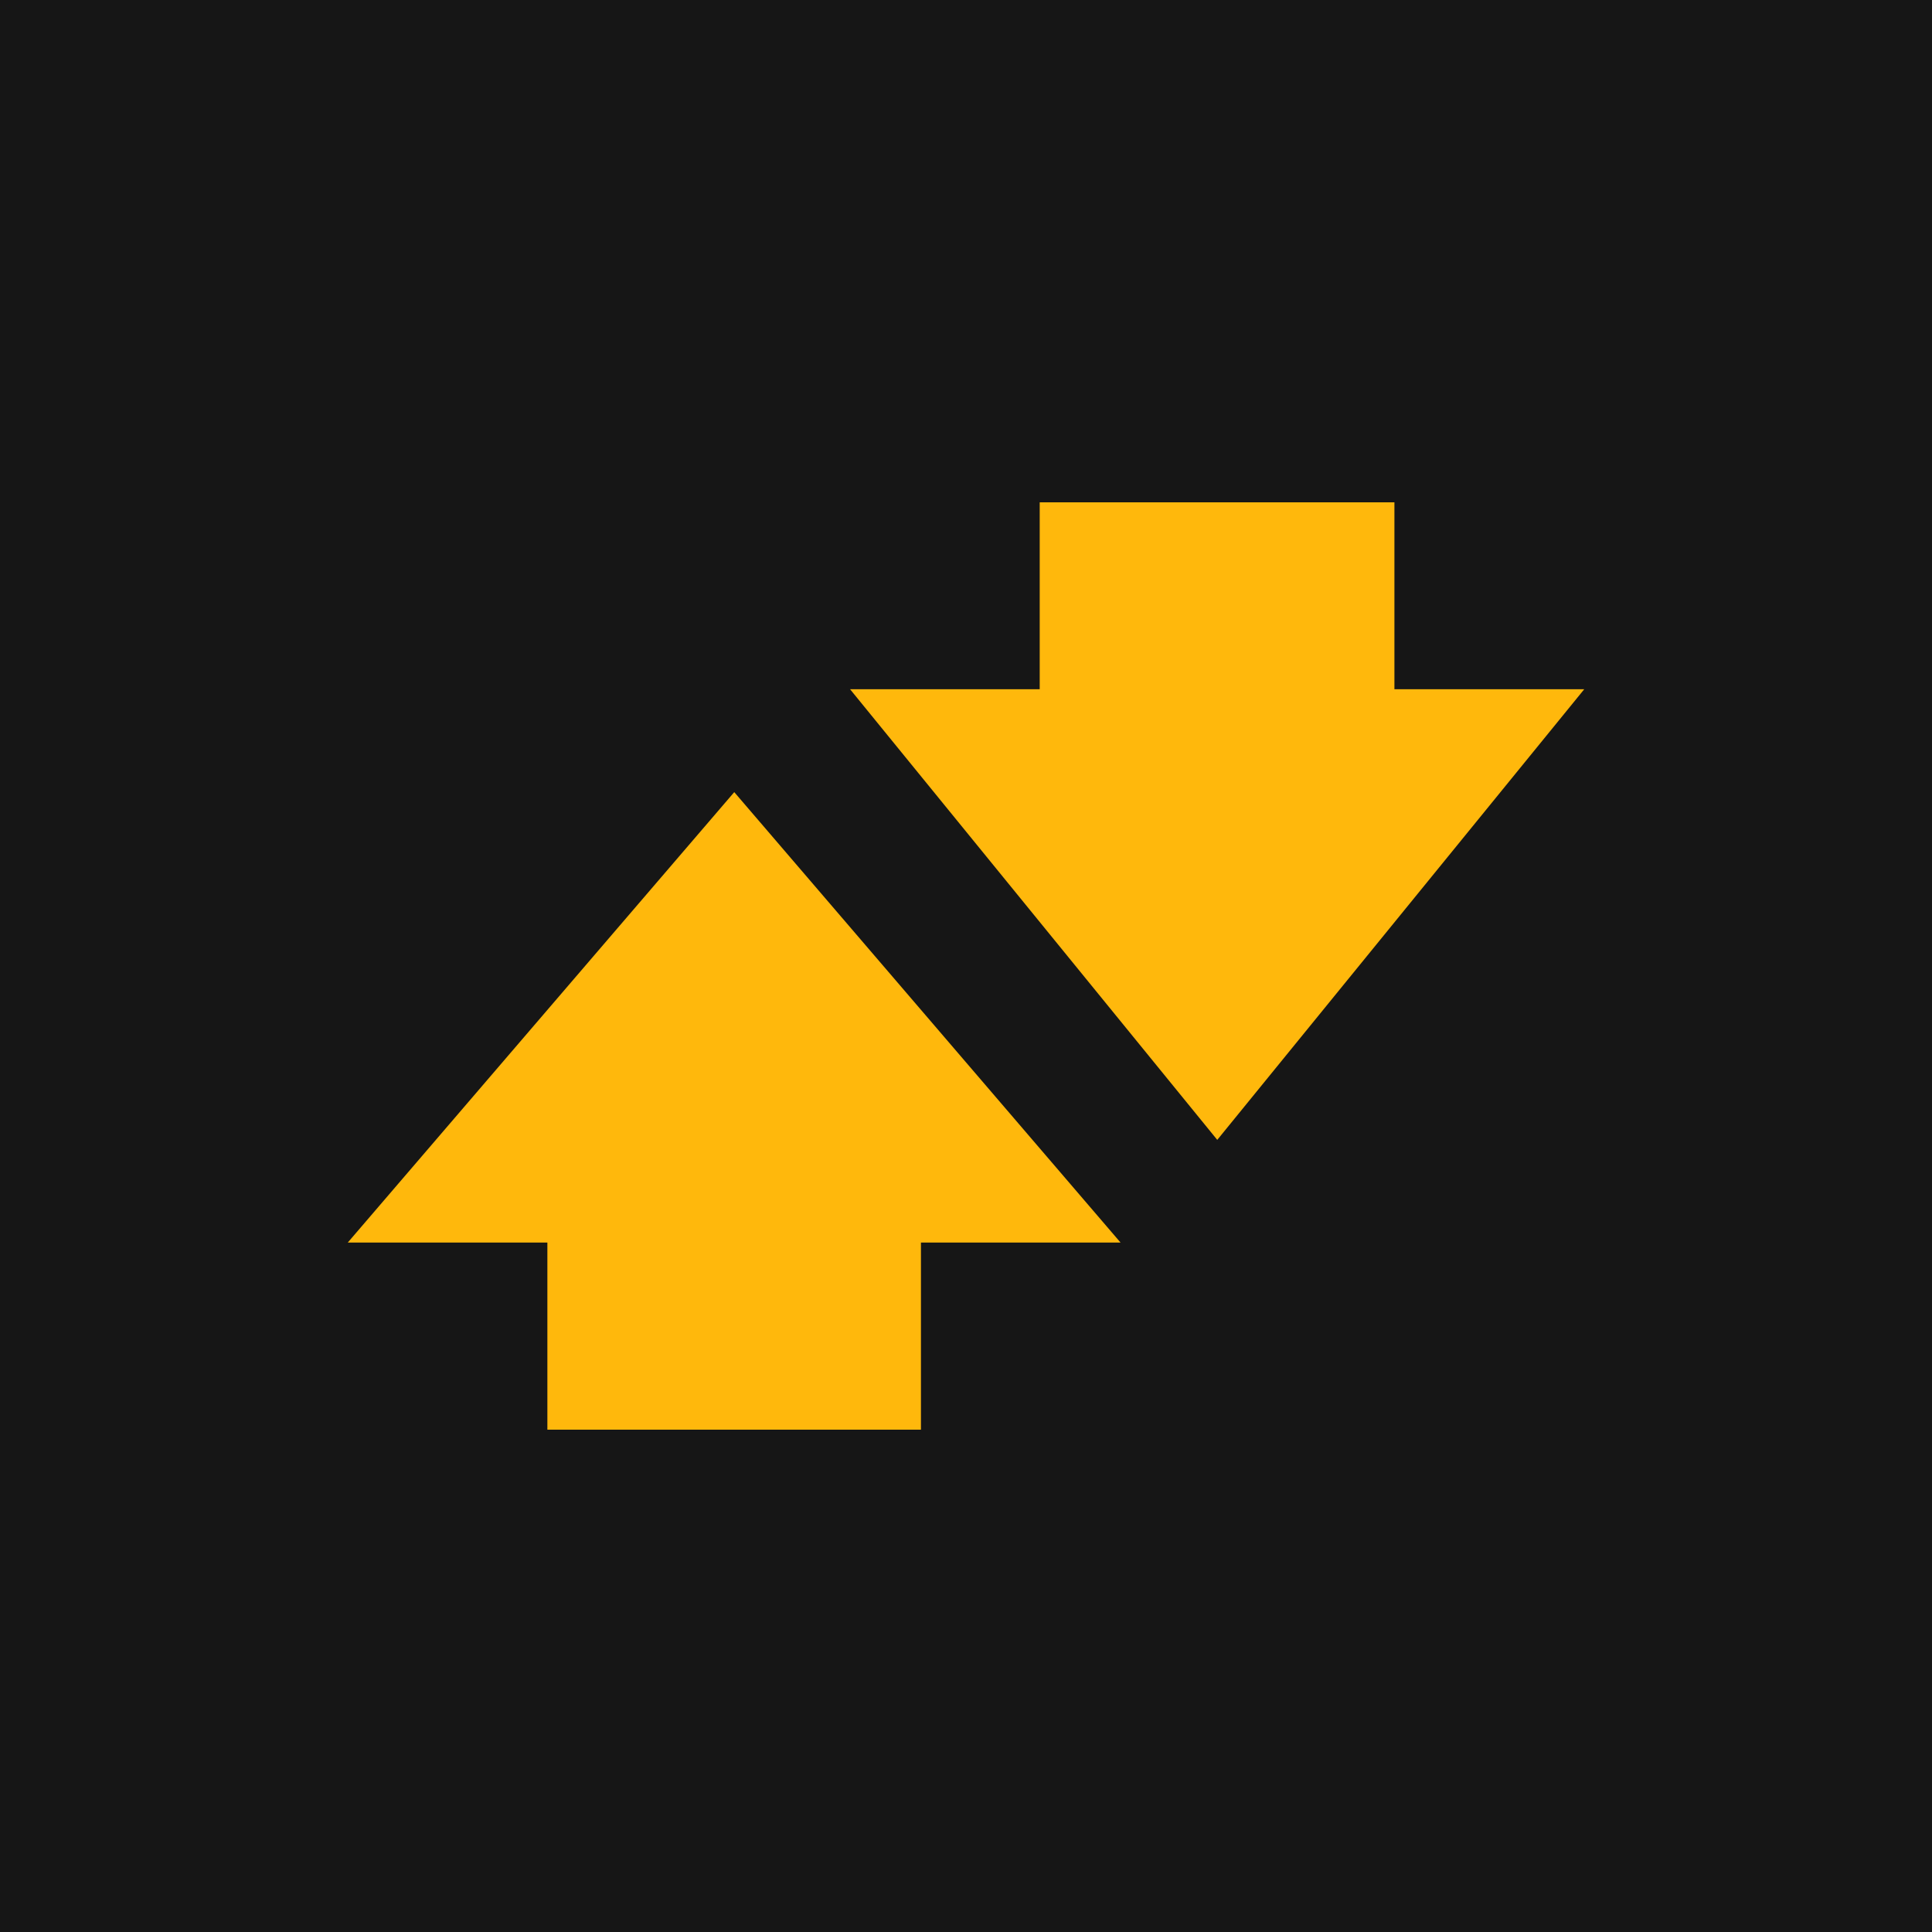 <svg width="100" height="100" viewBox="0 0 100 100" fill="none" xmlns="http://www.w3.org/2000/svg">
<rect width="100" height="100" fill="#161616"/>
<path d="M72.175 26H53.815V35.675H44L63.005 59L82 35.675H72.175V26Z" fill="#FFB80C"/>
<path d="M18 64.315H28.332V74H47.668V64.315H58L38.005 41L18 64.315Z" fill="#FFB80C"/>
</svg>
